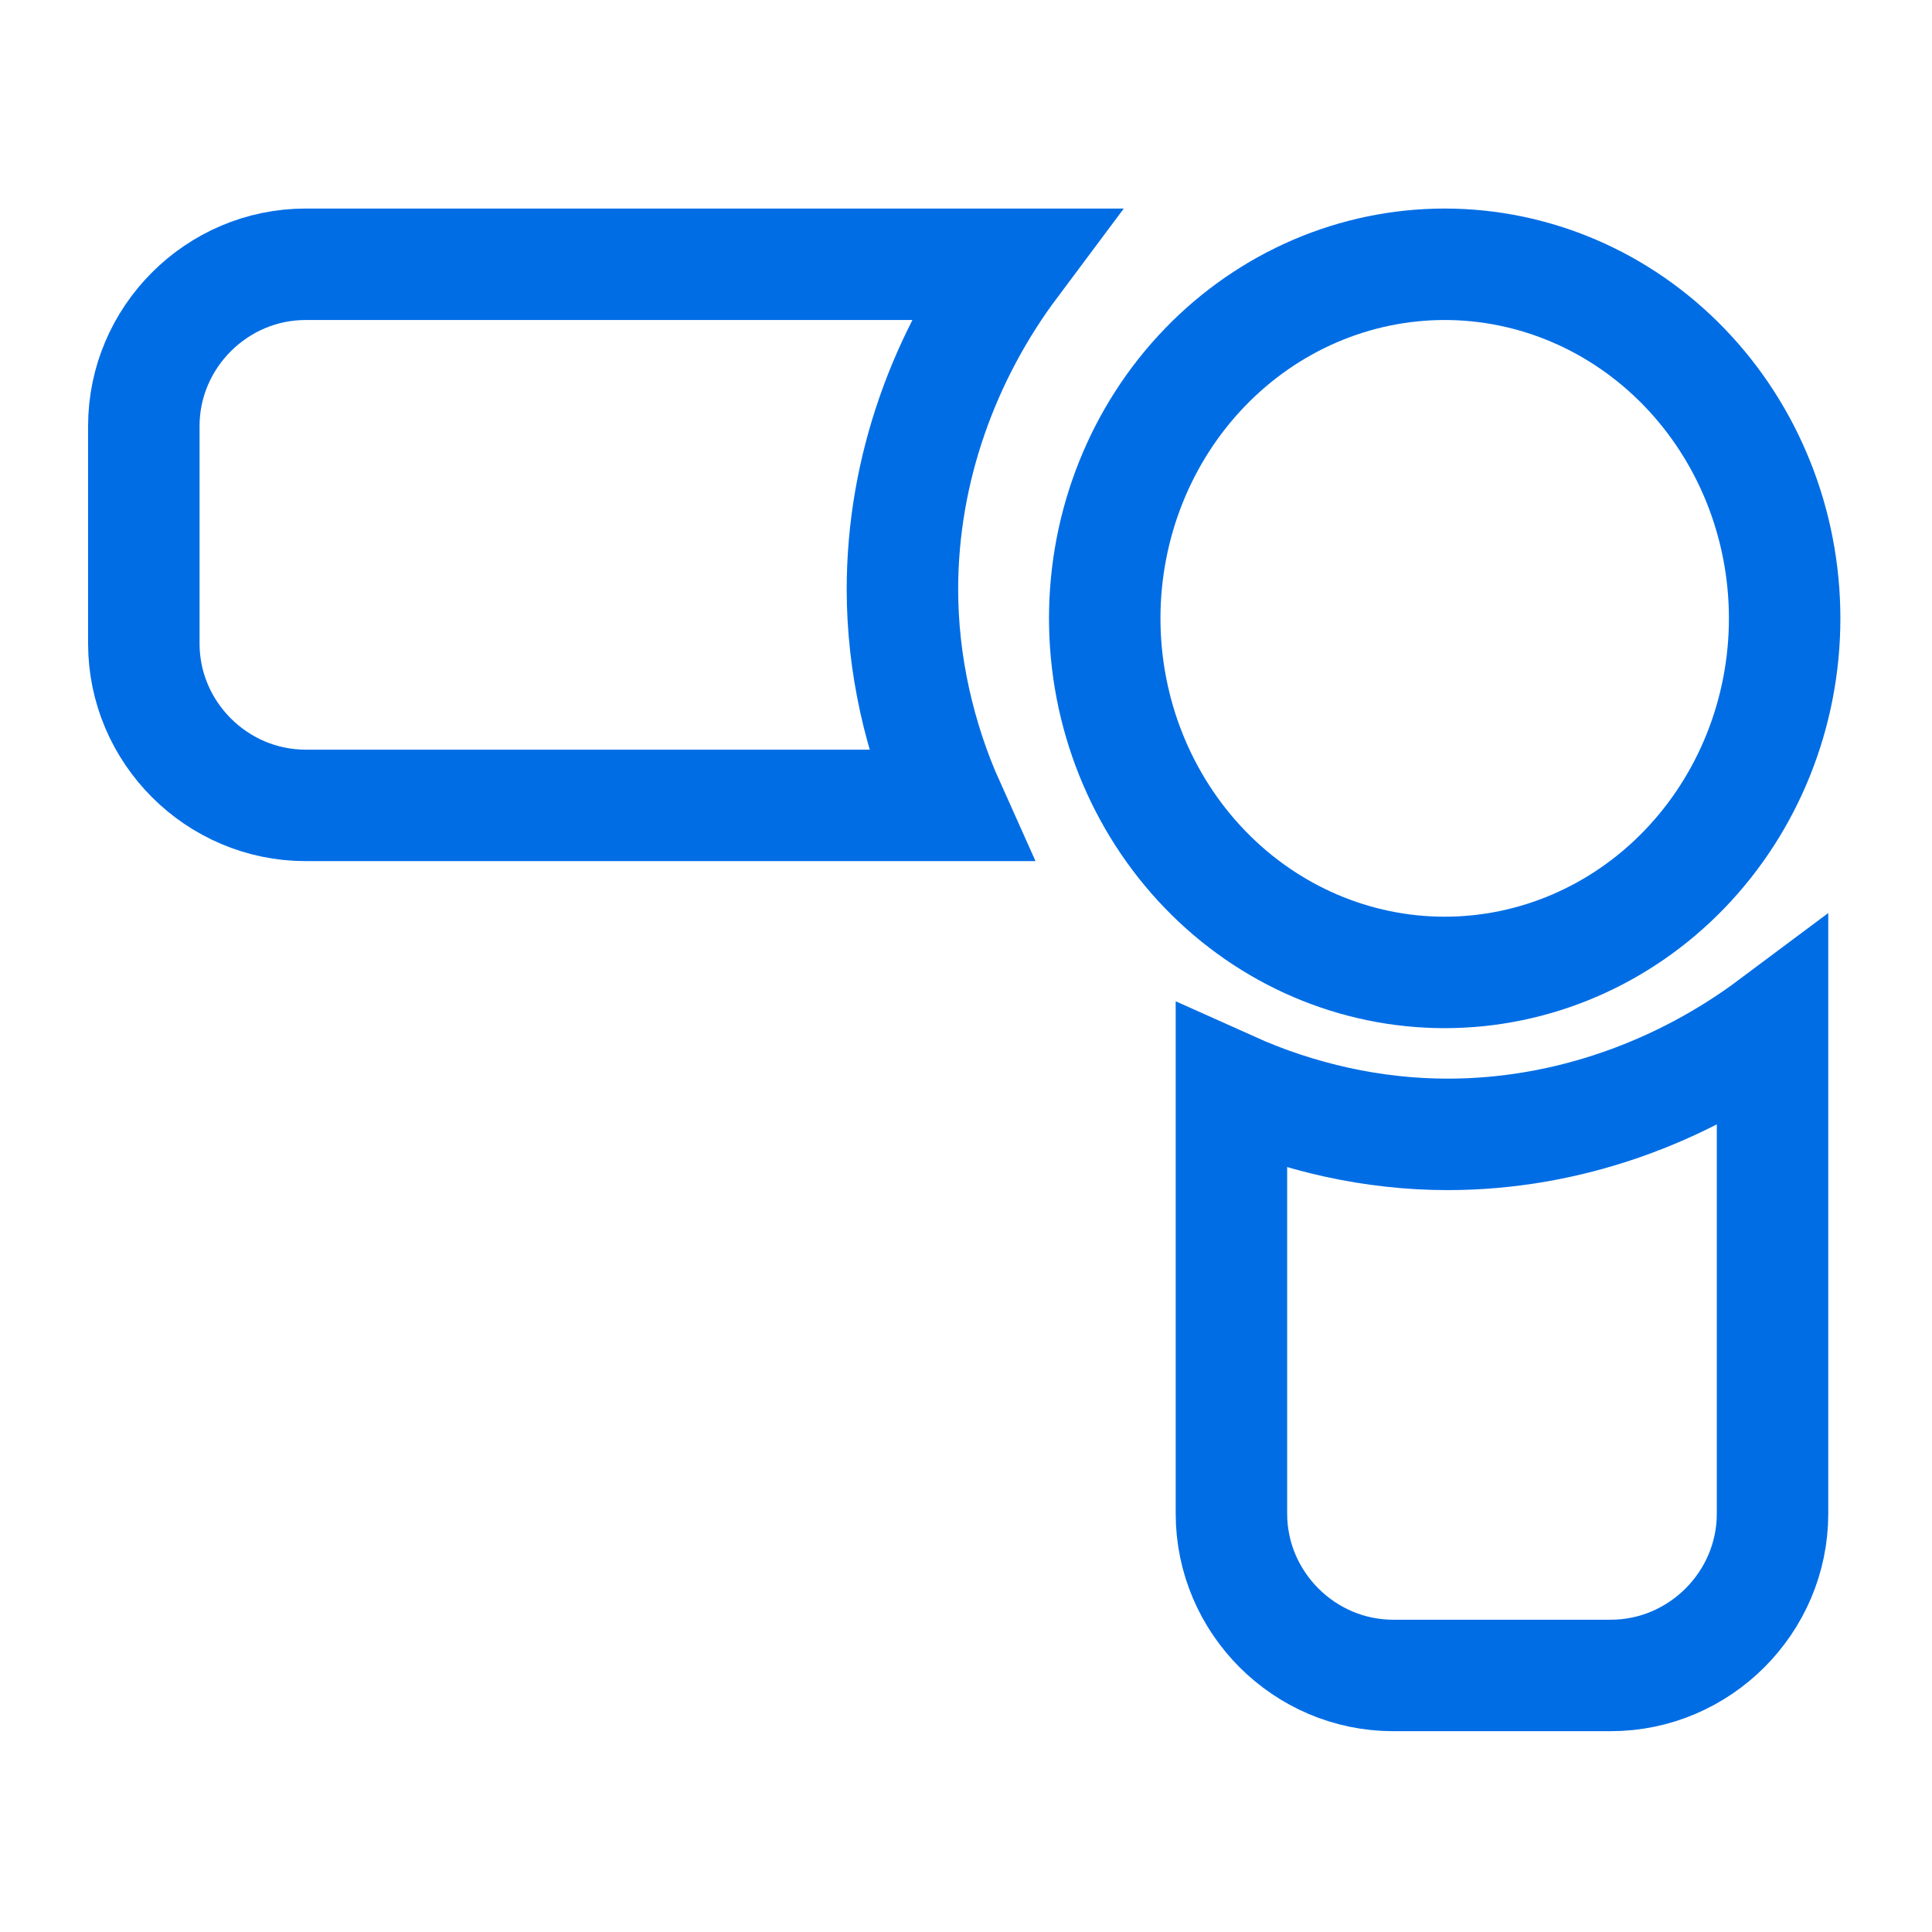 <svg xmlns="http://www.w3.org/2000/svg" fill="none" viewBox="0 0 52 52" height="52" width="52">
<mask height="52" width="52" y="0" x="0" maskUnits="userSpaceOnUse" style="mask-type:alpha" id="mask0_253_1476">
<rect fill="#D9D9D9" height="50.966" width="50.966" y="0.289" x="0.088"></rect>
</mask>
<g mask="url(#mask0_253_1476)">
<path stroke-width="3" stroke="#006DE5" d="M32.433 23.401C30.711 21.617 29.734 19.187 29.734 16.643C29.734 14.099 30.711 11.669 32.433 9.886C34.153 8.104 36.475 7.113 38.884 7.113C41.293 7.113 43.615 8.104 45.335 9.886C47.057 11.669 48.034 14.099 48.034 16.643C48.034 19.187 47.057 21.617 45.335 23.401C43.615 25.183 41.293 26.173 38.884 26.173C36.475 26.173 34.153 25.183 32.433 23.401Z"></path>
<path stroke-width="3" stroke="#006DE5" d="M25.553 21.677H8.226C5.834 21.677 3.871 19.714 3.871 17.322V11.468C3.871 9.076 5.834 7.113 8.226 7.113H27.253C25.432 9.55 24.289 12.614 24.289 15.859C24.289 17.871 24.744 19.876 25.553 21.677ZM33.144 29.268C34.945 30.077 36.95 30.532 38.962 30.532C42.207 30.532 45.271 29.389 47.708 27.568V40.741C47.708 43.132 45.745 45.095 43.353 45.095H37.498C35.107 45.095 33.144 43.132 33.144 40.741V29.268Z"></path>
</g>
</svg>
